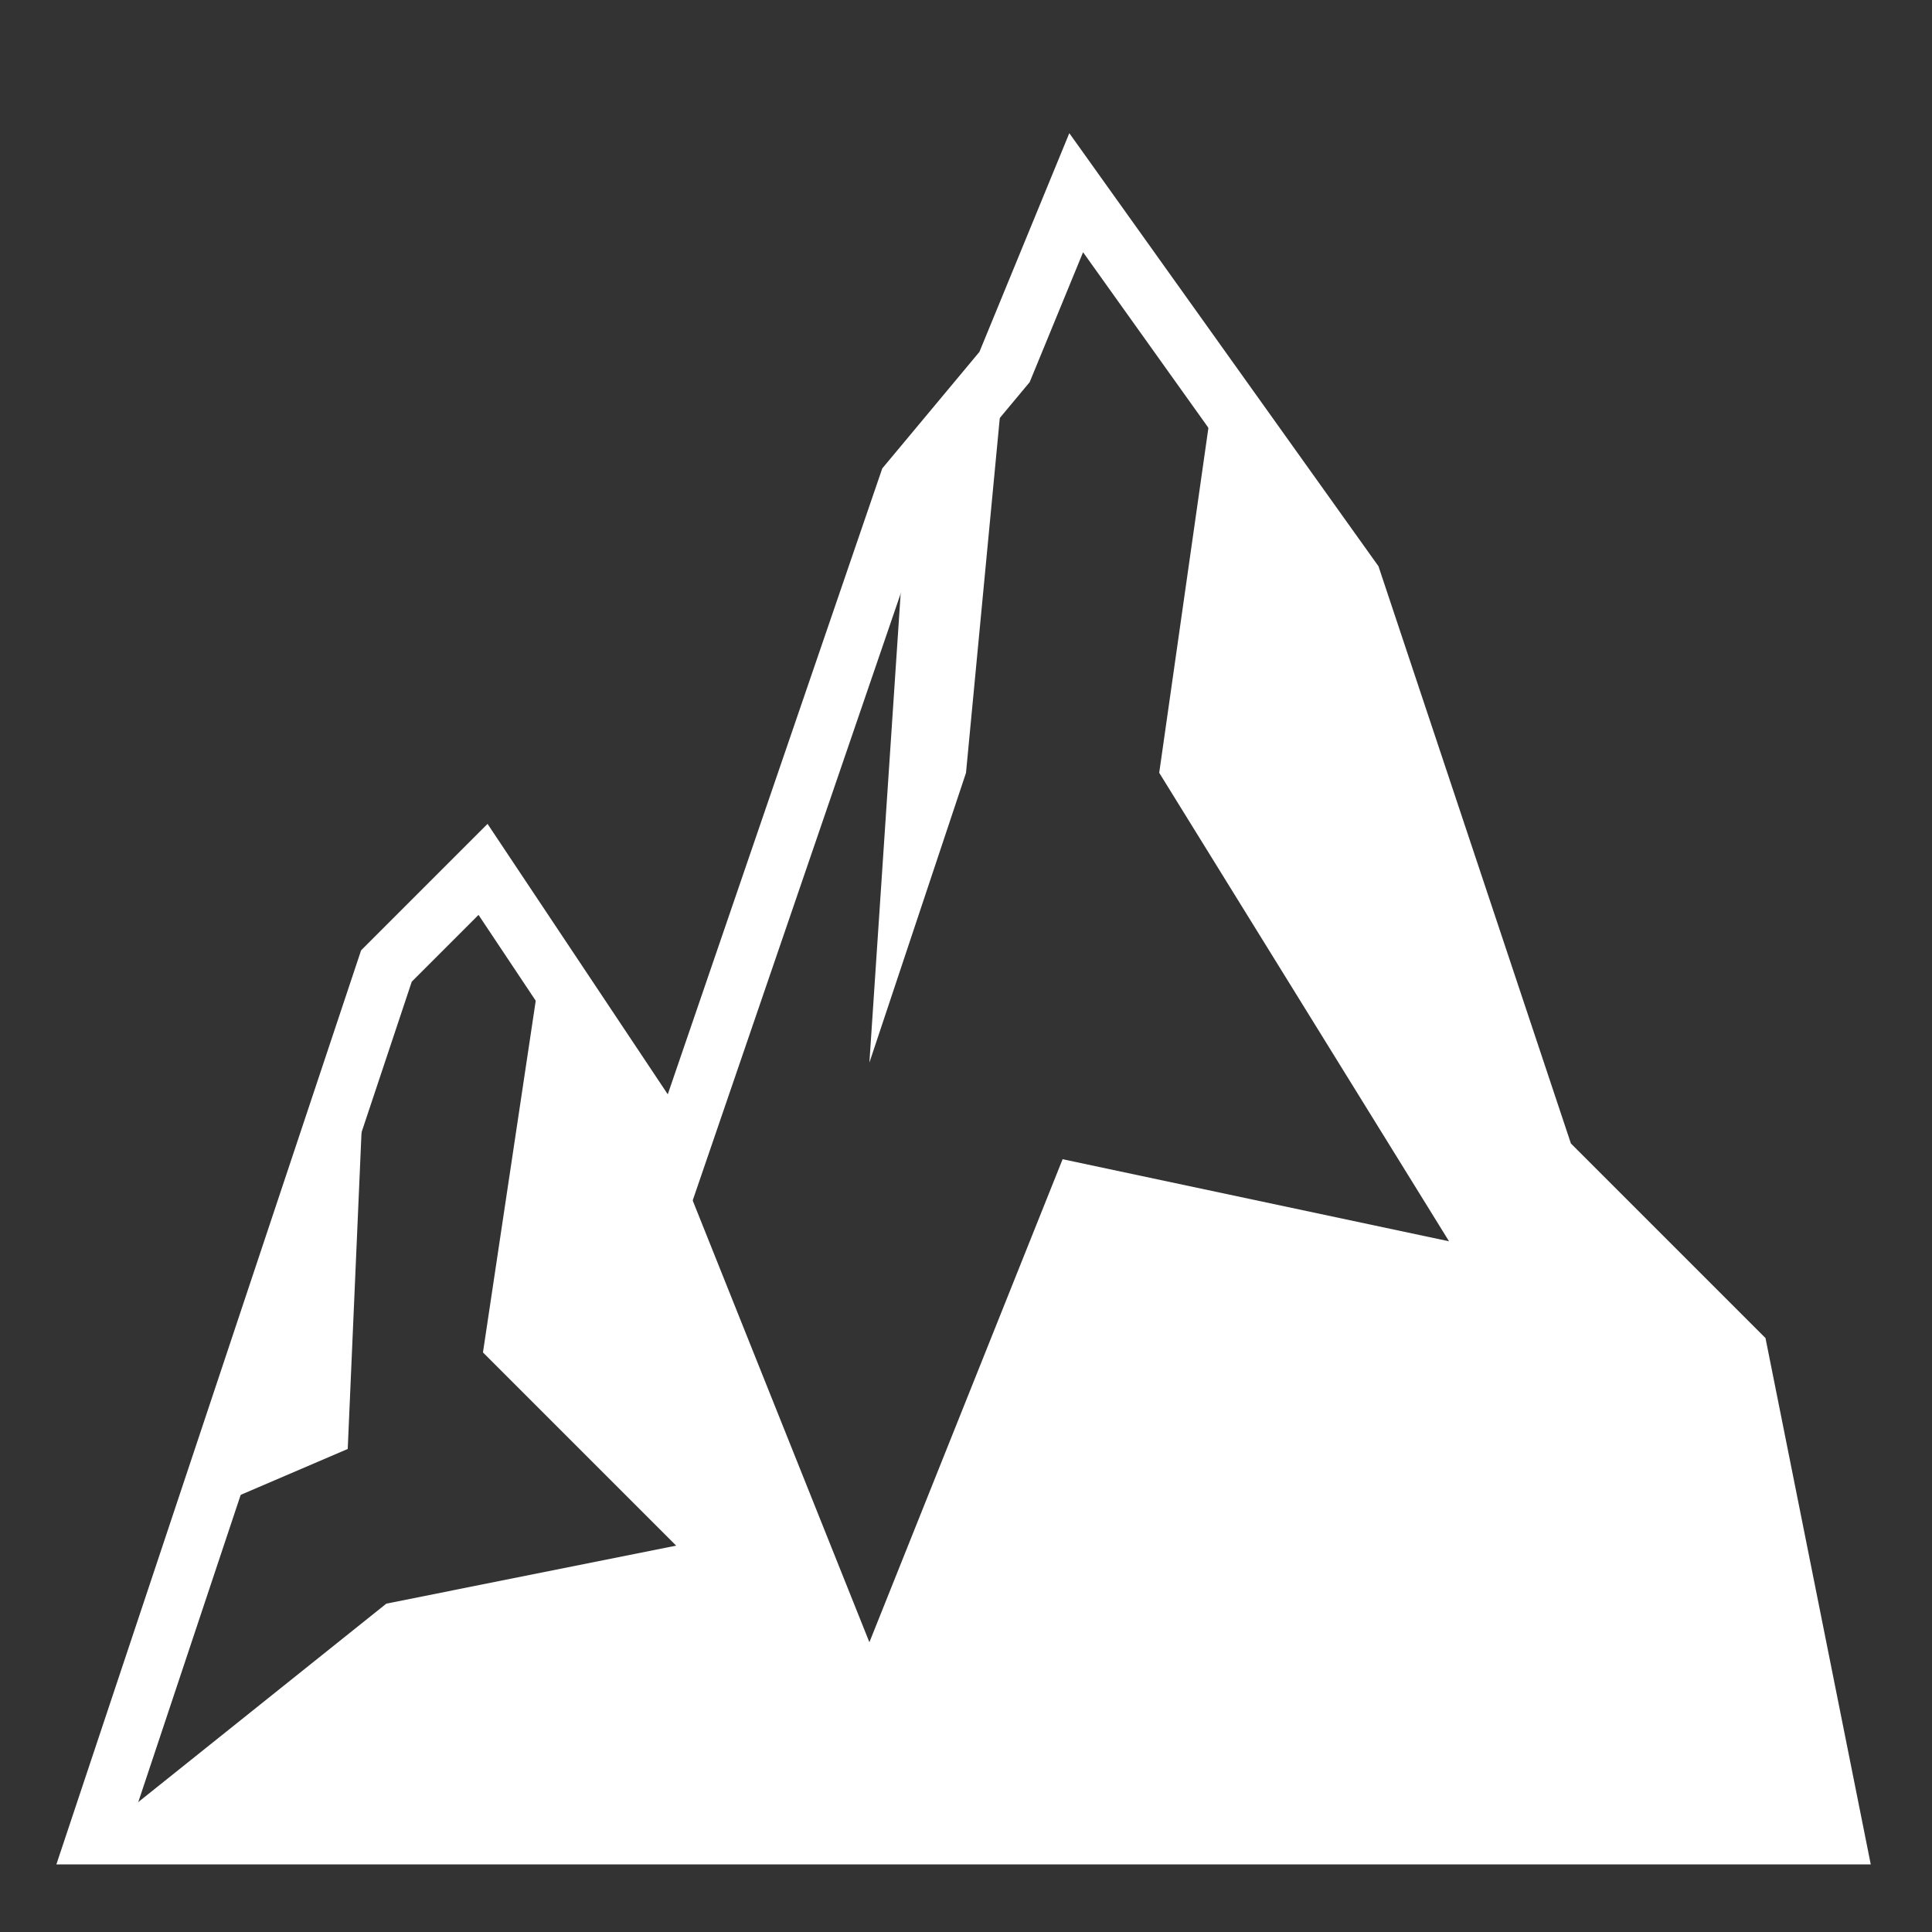 <?xml version="1.0" encoding="UTF-8" standalone="no"?>

<svg
	width="100"
	height="100"
	viewBox="0 0 26.458 26.458"
	version="1.1"
	id="svg1"
	xmlns="http://www.w3.org/2000/svg"
	xmlns:svg="http://www.w3.org/2000/svg">
	<rect x="0" y="0" width="26.458" height="26.458" fill="#333333" stroke="none"/>
	<style>
		.iconfill {
			fill: #ffffff;
		}
		.iconstroke {
			stroke: #ffffff;
		}
		@media (prefers-color-scheme: light) {
			.iconfill {
				fill: #000000;
			}
			.iconstroke {
				stroke: #000000;
			}
		}
	</style>
	<path
		id="path1" class="iconstroke"
		style="fill:none;fill-rule:evenodd;stroke-width:0.794;stroke-linecap:butt;stroke-linejoin:miter;stroke-opacity:1"
		d="M 9.26,15.875 6.615,11.906 5.292,13.229 1.323,25.135 H 25.135 l -1.323,-6.615 -2.646,-2.646 -2.646,-7.937 -3.782,-5.298 -0.981,2.387 -1.323,1.587 z" />
	<path
		id="path5" class="iconfill"
		style="fill-opacity:1;stroke:none;stroke-width:0.794;stroke-linecap:round"
		d="M 1.323,25.135 H 25.135 L 23.812,18.521 21.167,15.875 18.521,7.937 16.63,5.289 15.875,10.583 19.844,16.999 14.552,15.875 11.906,22.49 9.26,15.875 7.408,13.229 l -0.794,5.292 2.646,2.646 -3.969,0.794 z" />
	<path
		id="path6" class="iconfill"
		style="fill-opacity:1;stroke:none;stroke-width:0.794;stroke-linecap:round"
		d="m 5.027,13.758 -2.117,6.879 1.852,-0.794 z" />
	<path
		id="path7" class="iconfill"
		style="stroke:none;stroke-width:0.794;stroke-linecap:round;fill-opacity:1"
		d="m 11.906,14.552 0.529,-7.937 1.323,-1.587 -0.529,5.556 z" />
</svg>
